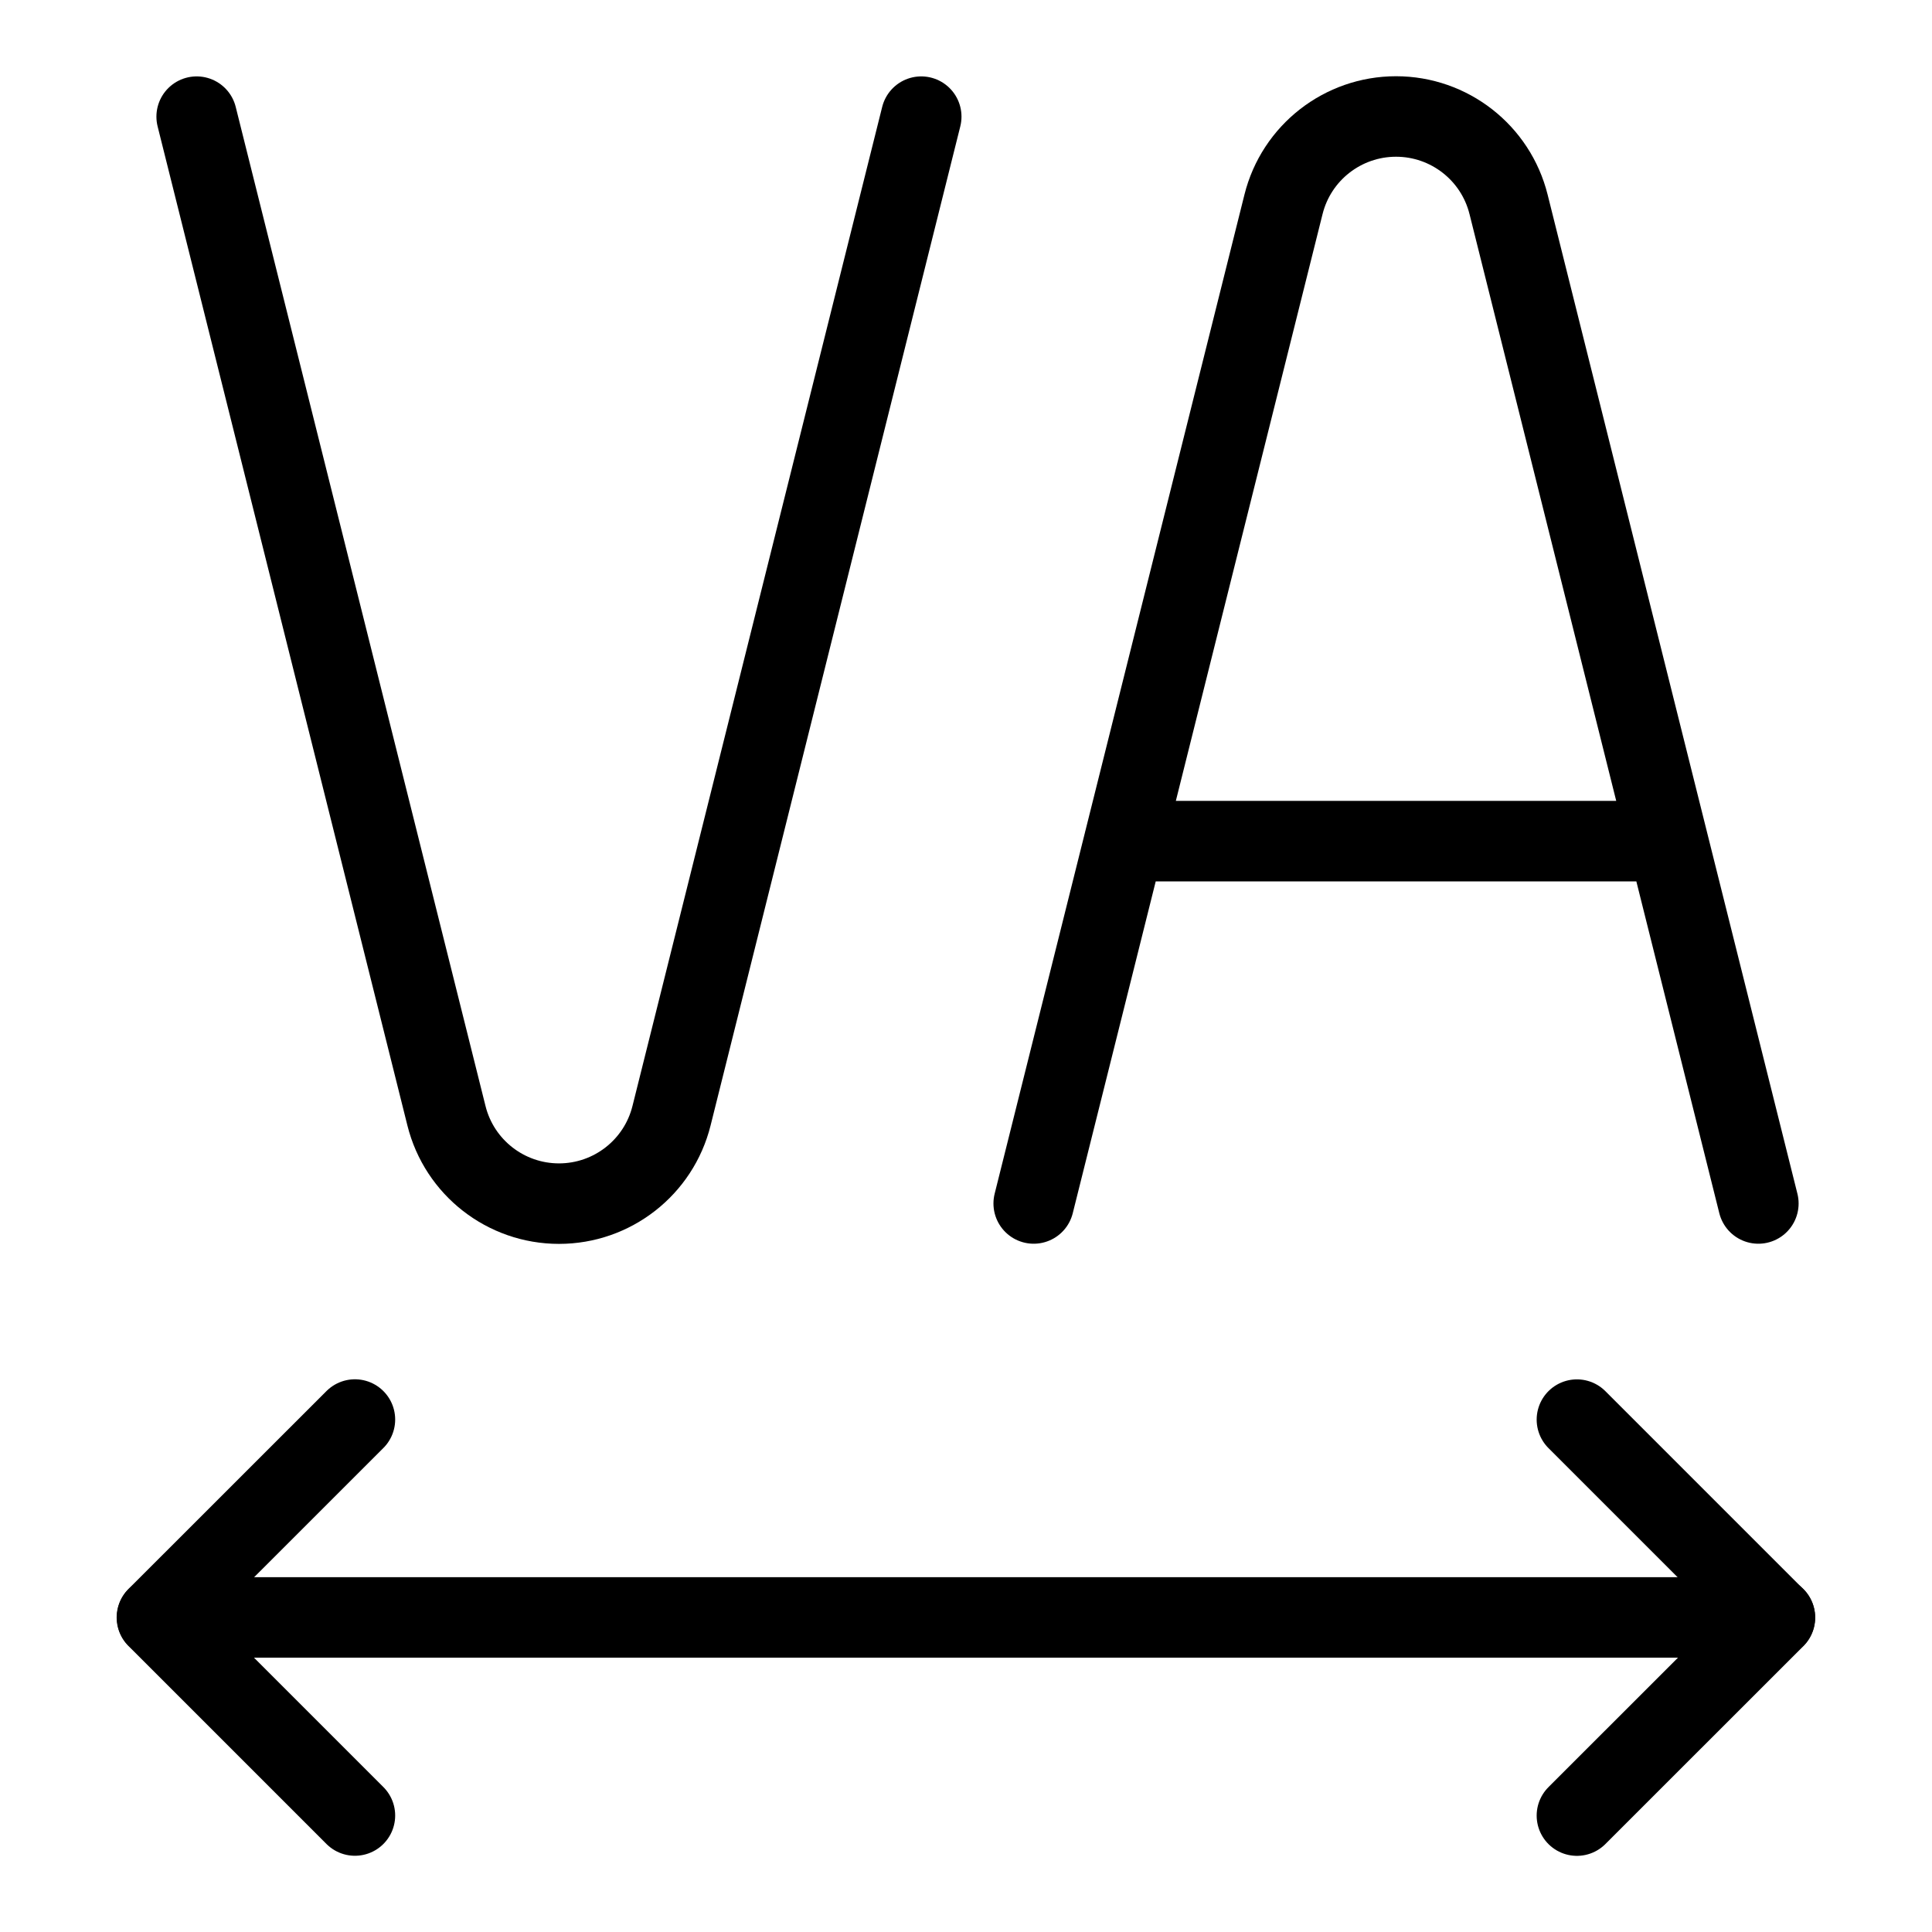 <svg xmlns="http://www.w3.org/2000/svg" fill="none" viewBox="0 0 24 24"><path stroke="#000000" stroke-linecap="round" stroke-linejoin="round" d="m12.841 14.95 3.103 -12.411c0.16 -0.642 0.737 -1.092 1.398 -1.092v0c0.661 0 1.238 0.45 1.398 1.092l3.103 12.411M13.966 10.449h6.751" stroke-width="1"></path><path stroke="#000000" stroke-linecap="round" stroke-linejoin="round" d="M11.444 1.449 8.342 13.86c-0.16 0.642 -0.737 1.092 -1.398 1.092v0c-0.661 0 -1.238 -0.45 -1.398 -1.092L2.443 1.449" stroke-width="1"></path><path stroke="#000000" stroke-linecap="round" stroke-linejoin="round" d="M22.048 20.092H1.952" stroke-width="1"></path><path stroke="#000000" stroke-linecap="round" stroke-linejoin="round" d="m4.409 22.553 -2.46 -2.46 2.46 -2.459" stroke-width="1"></path><path stroke="#000000" stroke-linecap="round" stroke-linejoin="round" d="m19.589 17.635 2.46 2.46 -2.46 2.459" stroke-width="1"></path></svg>